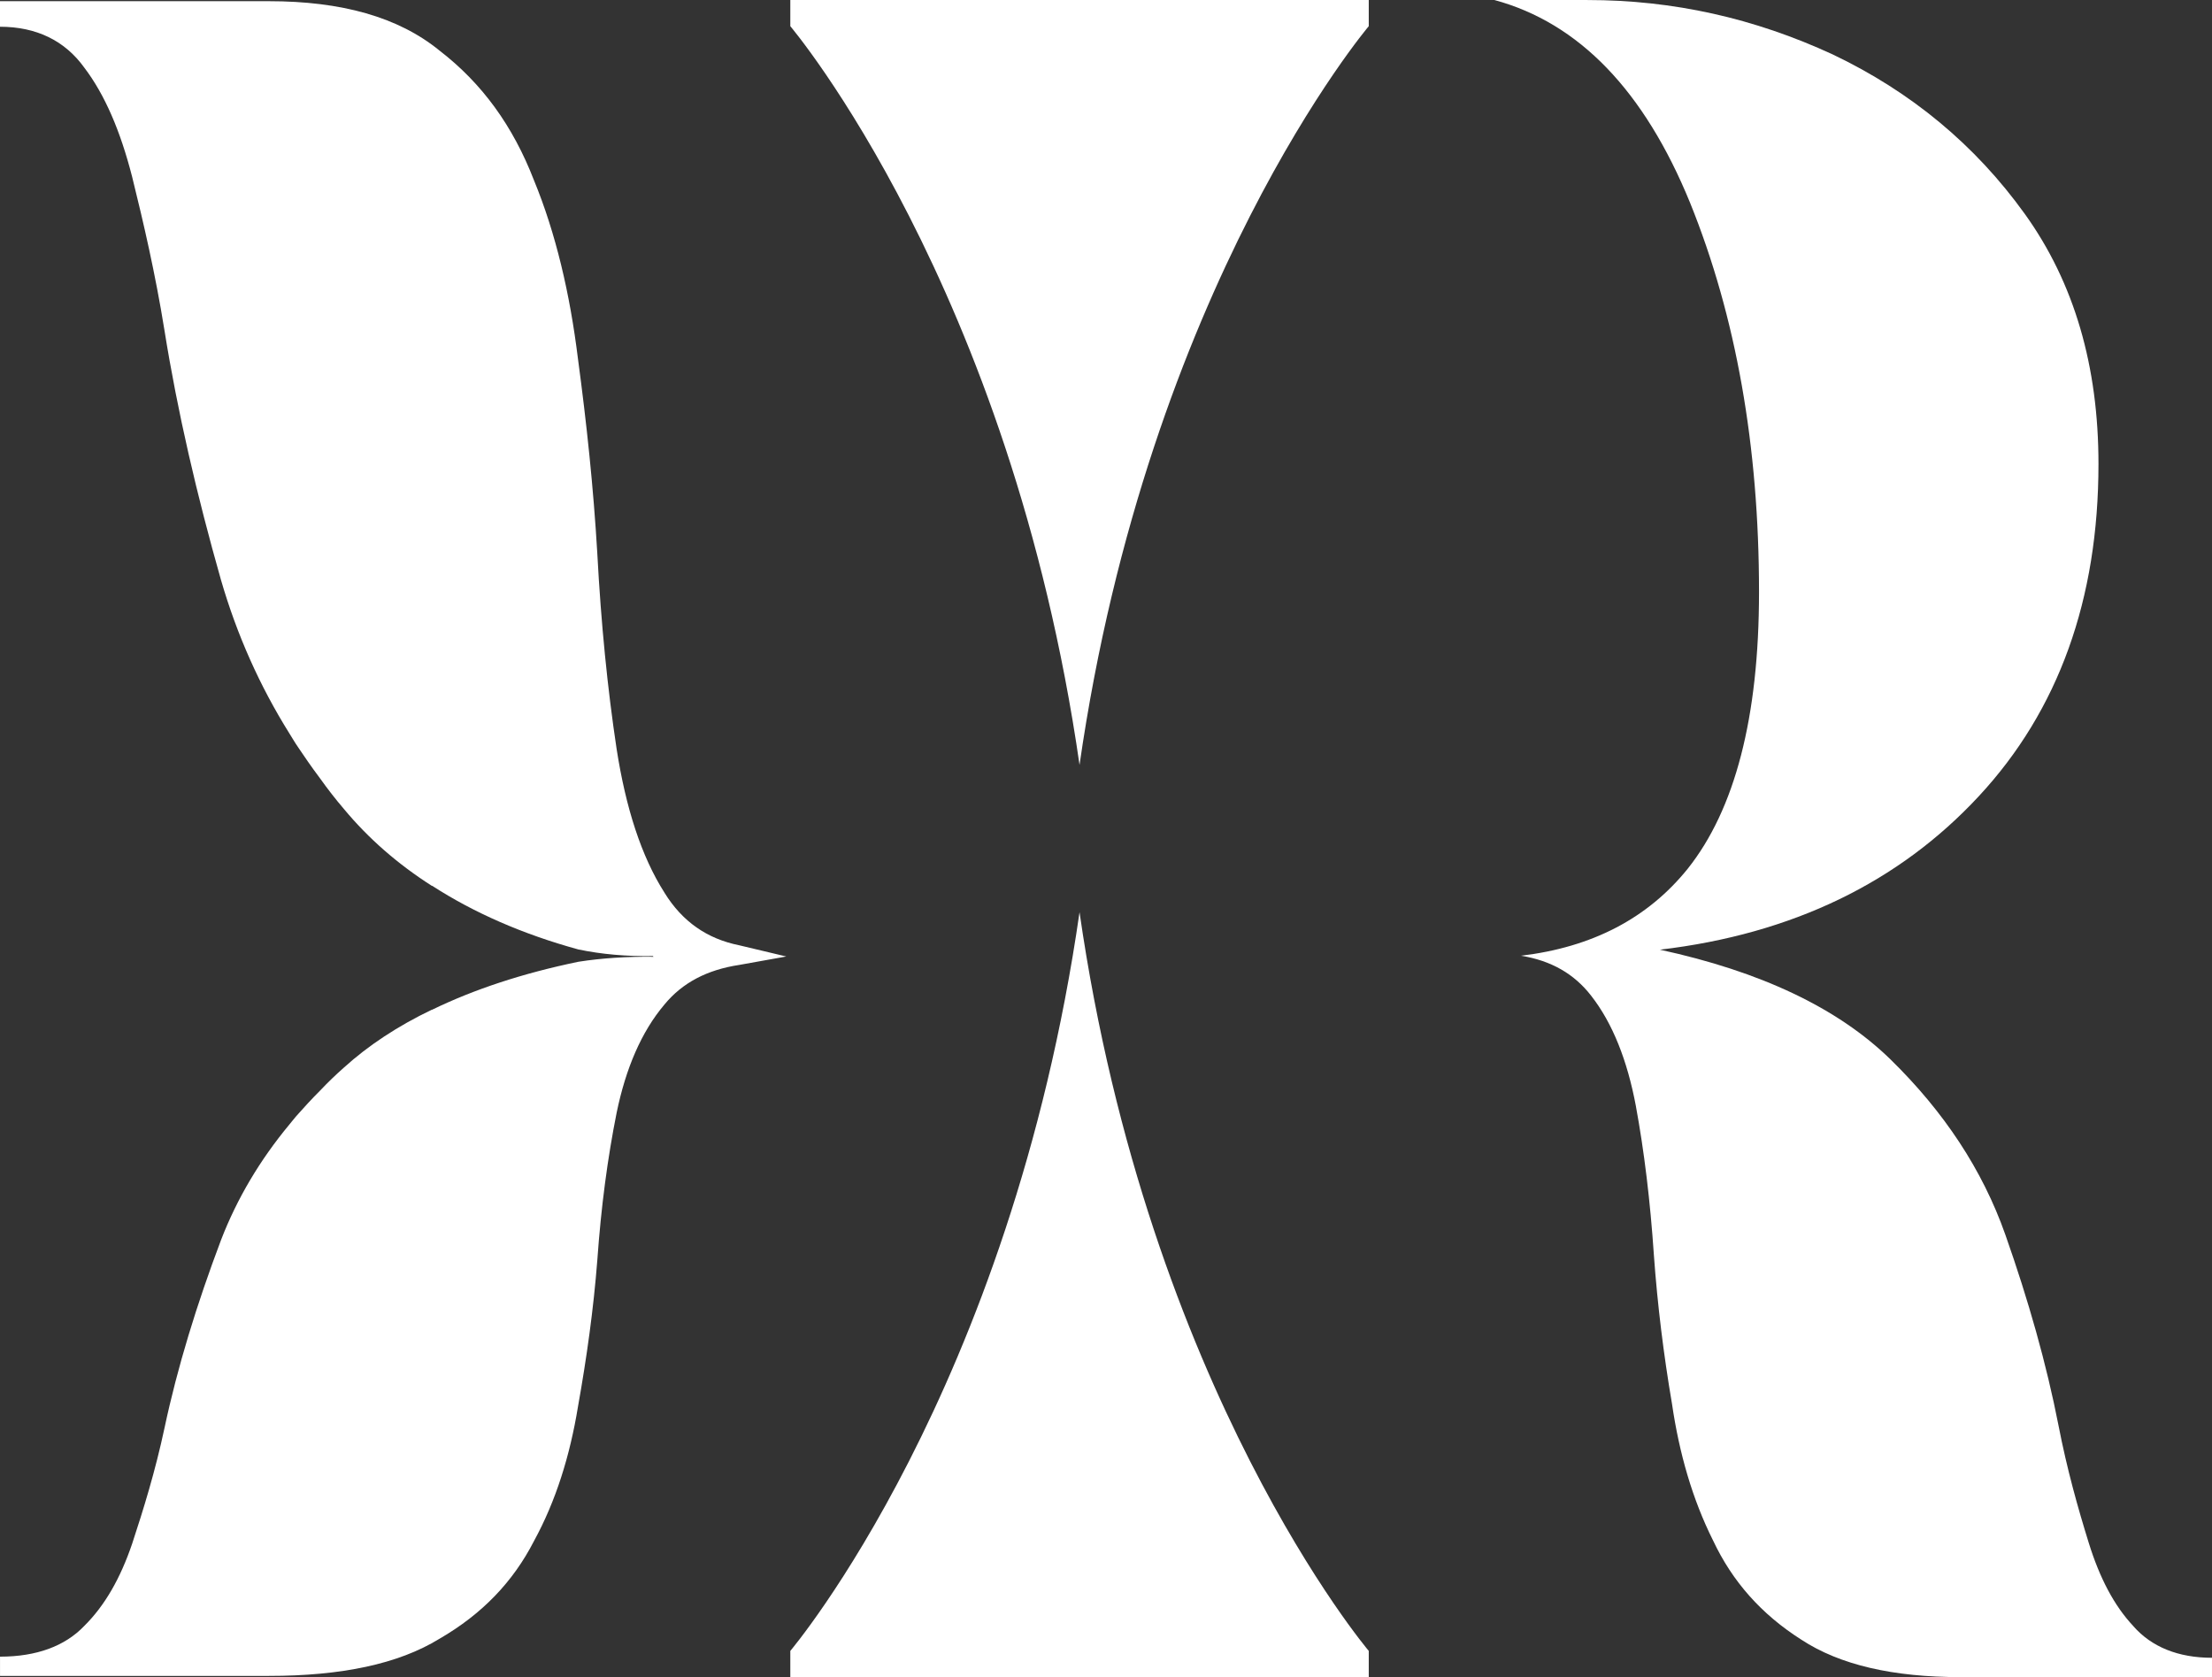 <?xml version="1.0" encoding="UTF-8"?><svg id="Layer_1" xmlns="http://www.w3.org/2000/svg" viewBox="0 0 761.83 577.51"><rect x="0" y="0" width="761.83" height="577.51" fill="#333333" stroke="none"/><defs><style>.cls-1{fill:#fff;stroke-width:0px;}</style></defs><path class="cls-1" d="M228.86,307.4c-7.98-12.48-13.34-29.28-16.48-49.43-3.14-20.8-5.36-43.03-6.67-67.51-1.31-22.4-3.66-44.63-6.67-67.03-2.75-22.24-7.59-43.04-15.17-61.43-7.19-18.56-17.79-33.28-32.56-44.63C137.19,5.85,117.57.41,92.59.41H0v8.8c12.55,0,22.36,4.8,29.03,14.08,7.06,9.28,12.42,21.76,16.48,37.6,3.92,15.84,7.98,33.28,11.12,52.79,4.45,27.84,11.12,56.64,19.49,86.07,5.49,18.88,13.34,36.48,23.54,52.79,0,0,.39.64,1.18,1.92.65,1.12,1.31,2.08,1.96,3.04,1.83,2.72,4.32,6.4,7.45,10.56,2.62,3.68,5.36,7.2,8.24,10.56,8.37,10.08,18.44,18.88,30.21,26.4h.13c14.39,9.28,31.13,16.64,50.35,21.92,8.07,1.68,16.68,2.42,25.7,2.28l.17.25c-9.08-.11-17.74.44-25.86,1.71-19.22,3.98-35.96,9.52-50.35,16.51h-.13c-11.77,5.66-21.84,12.29-30.21,19.88-2.88,2.53-5.62,5.18-8.24,7.95-3.14,3.13-5.62,5.9-7.45,7.95-.65.72-1.31,1.45-1.96,2.29-.78.96-1.18,1.45-1.18,1.45-10.2,12.29-18.05,25.54-23.54,39.76-8.37,22.17-15.04,43.86-19.49,64.82-3.14,14.7-7.19,27.83-11.12,39.76-4.05,11.93-9.42,21.32-16.48,28.31-6.67,6.99-16.48,10.6-29.03,10.6v6.63h92.59c24.98,0,44.6-4.1,58.72-12.77,14.78-8.55,25.37-19.64,32.56-33.62,7.59-13.86,12.43-29.52,15.17-46.27,3.01-16.87,5.36-33.62,6.67-50.48,1.31-18.44,3.53-35.18,6.67-50.85,3.14-15.18,8.5-27.83,16.48-37.23,6.15-7.47,14.65-11.93,25.76-13.61l16.18-2.9-16.18-3.85c-11.12-2.24-19.62-8.16-25.76-18.08v-.03Z"/><path class="cls-1" d="M734.79,560c-6.66-7.06-11.65-16.63-15.4-28.7s-7.5-25.39-10.41-40.37c-4.14-21.22-10.39-43.25-18.31-65.73-7.9-22.45-21.22-42.44-39.5-60.33-18.31-17.89-44.96-30.37-79.48-37.85,45.77-5.4,82.39-23.29,109.83-52.85,27.46-29.54,41.21-67.81,41.21-114.39,0-33.71-8.34-62.43-25.39-86.14-17.05-23.71-39.11-42.02-66.15-54.9C604.15,6.25,576.26.01,546.73.01h-32.03c29.12,7.9,51.59,31.19,67.41,69.9,15.79,39.08,23.71,83.62,23.71,133.96,0,43.25-8.34,74.89-24.55,95.27-13.74,17.05-32.87,27.04-57.42,29.96,10.39,1.68,18.31,6.24,24.13,13.74,7.48,9.55,12.49,22.45,15.4,37.85,2.91,15.82,4.98,32.87,6.24,51.59,1.23,17.05,3.33,34.13,6.24,51.18,2.49,17.05,7.06,32.87,14.14,47.01,6.66,14.14,16.63,25.39,30.37,34.13,13.3,8.73,31.61,12.91,54.9,12.91h86.56v-6.66c-11.65,0-20.8-3.75-27.04-10.83v-.02Z"/><path class="cls-1" d="M272.19,568.48v9.02h199.22v-9.02s-75.85-89.51-99.61-254.37c-23.76,164.86-99.61,254.37-99.61,254.37h0Z"/><path class="cls-1" d="M272.19,0v9.02s75.85,89.51,99.61,254.37C395.56,98.53,471.41,9.02,471.41,9.02V0h-199.22Z"/></svg>